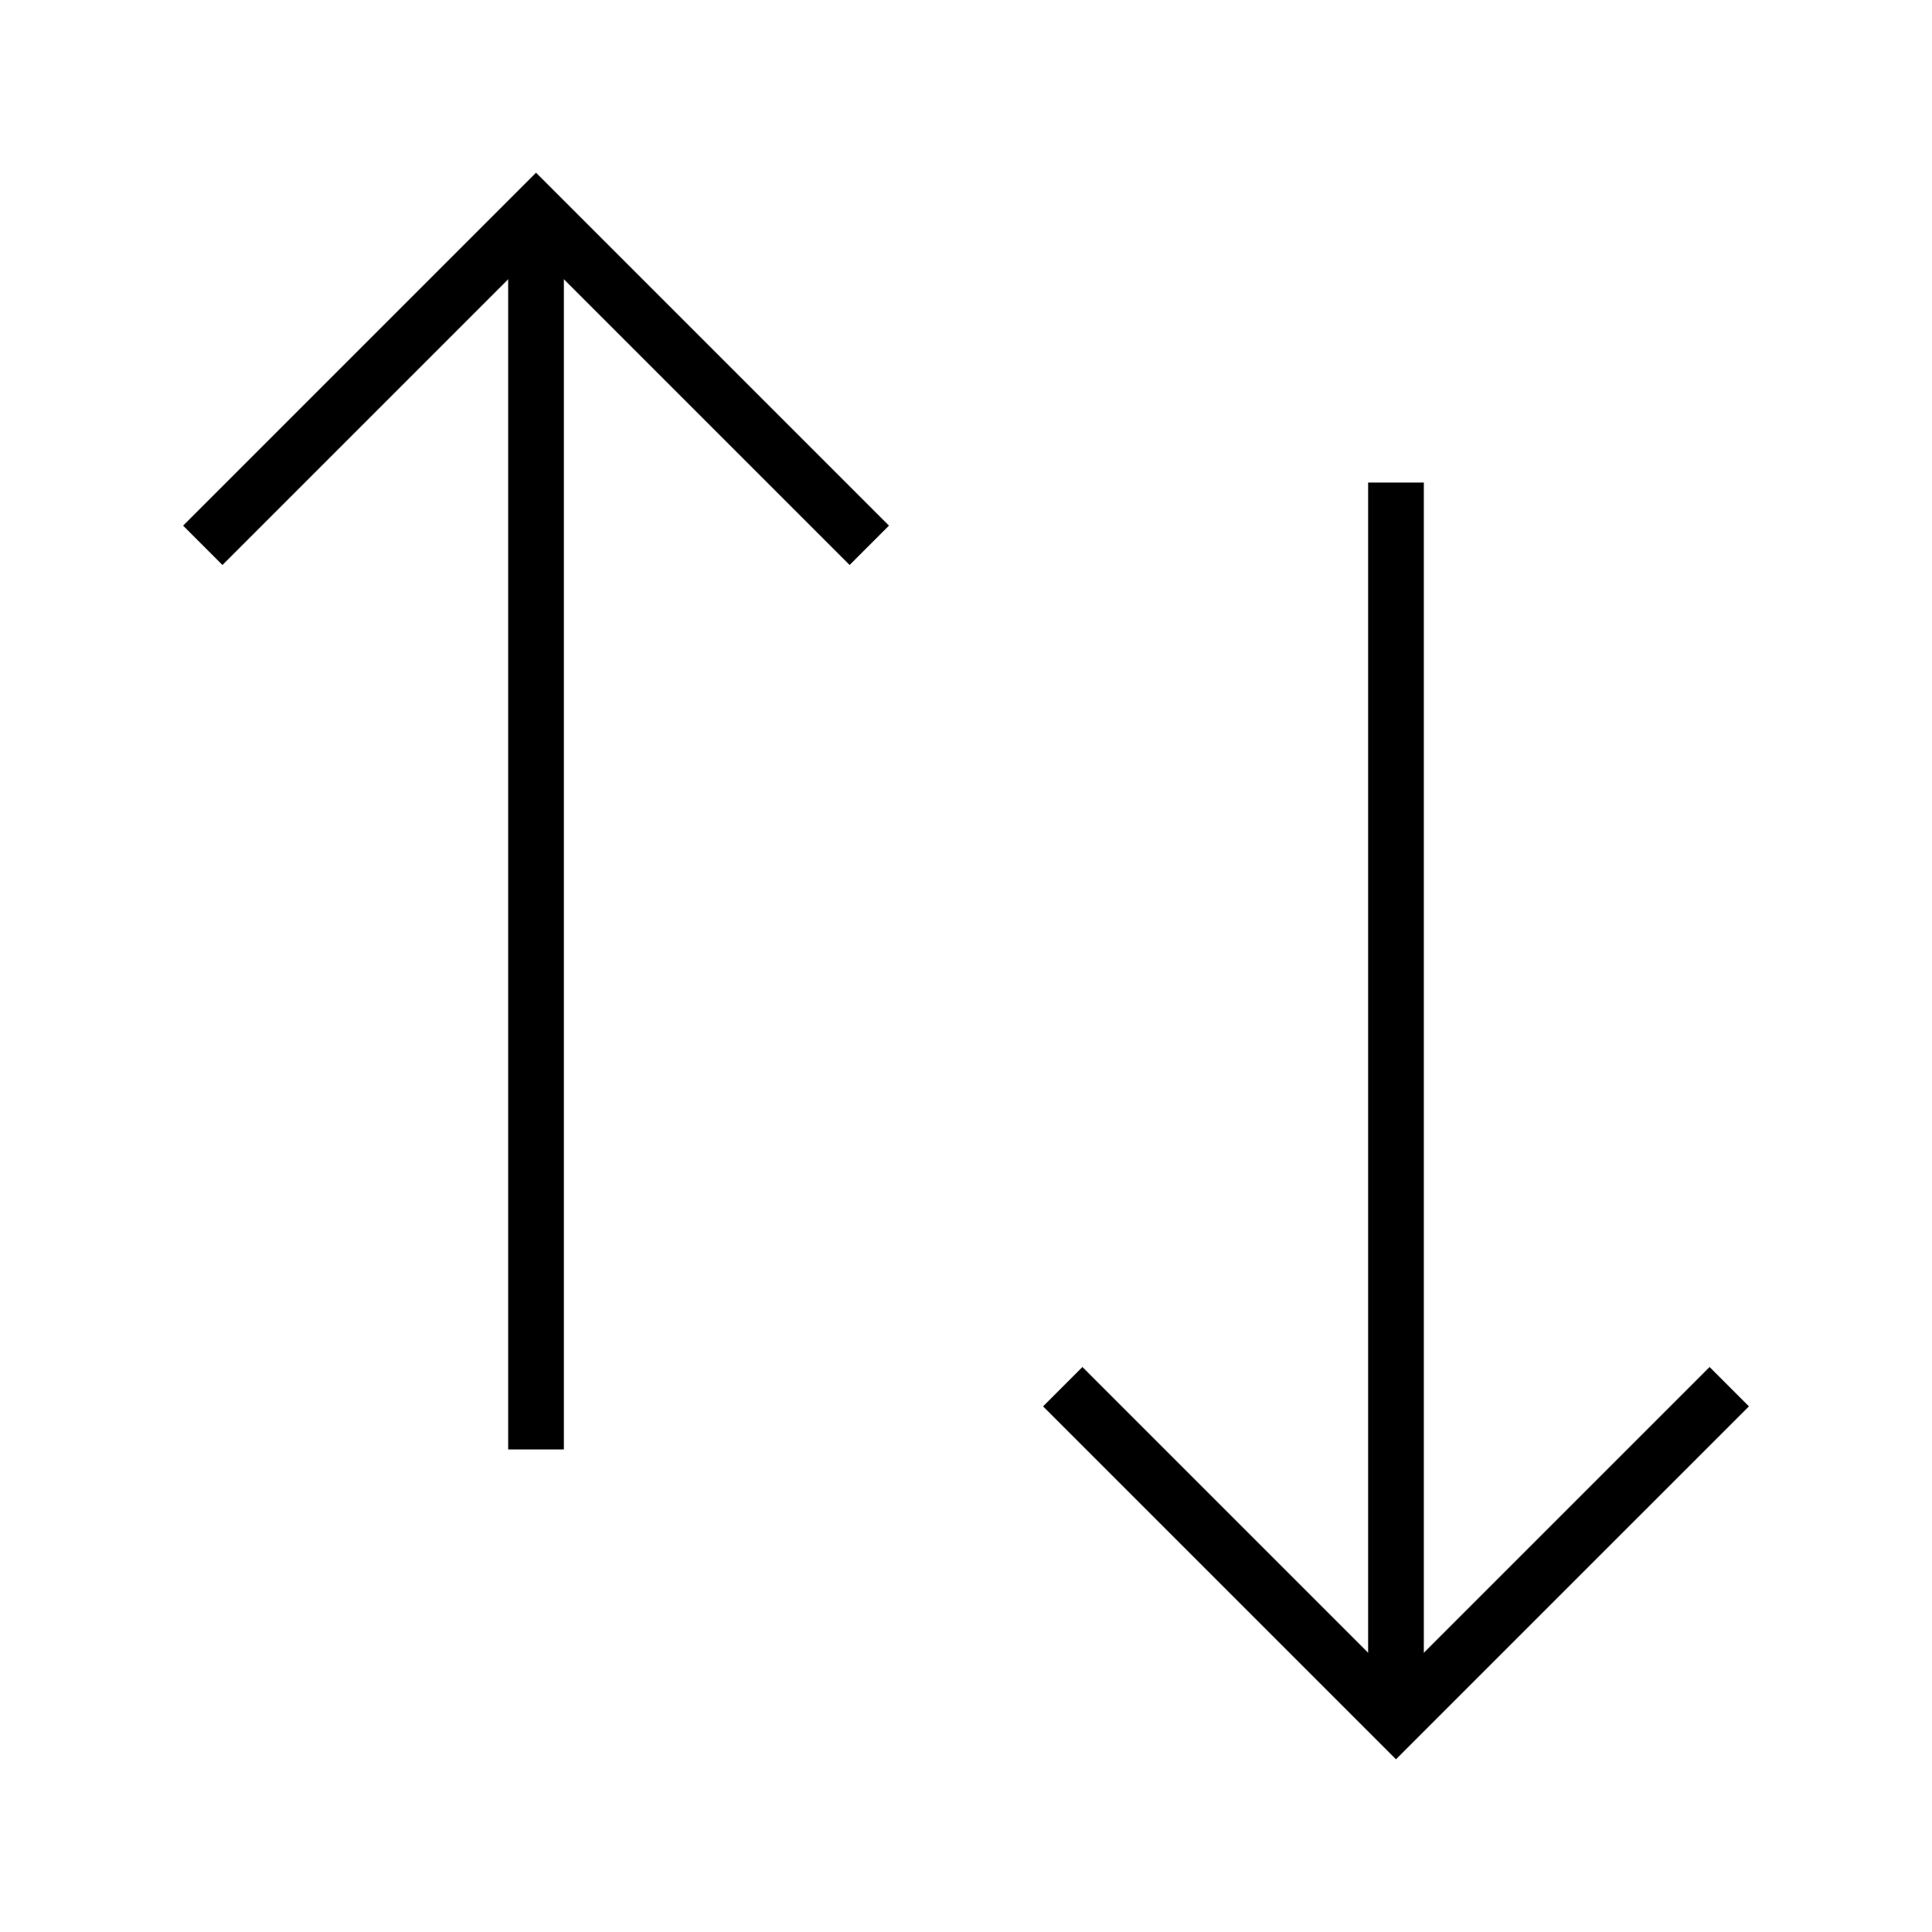 <?xml version="1.0" encoding="UTF-8"?>
<!-- Uploaded to: ICON Repo, www.iconrepo.com, Generator: ICON Repo Mixer Tools -->
<svg fill="#000000" width="800px" height="800px" version="1.1" viewBox="144 144 512 512" xmlns="http://www.w3.org/2000/svg">
 <g>
  <path d="m369.15 293.73-83.098-83.098-83.098 83.098-10.43-10.43 93.527-93.531 93.531 93.531z"/>
  <path d="m278.67 200.2h14.762v327.92h-14.762z"/>
  <path d="m513.95 610.23-93.527-93.527 10.43-10.434 83.098 83.102 83.102-83.102 10.43 10.434z"/>
  <path d="m506.57 271.88h14.762v327.92h-14.762z"/>
 </g>
</svg>